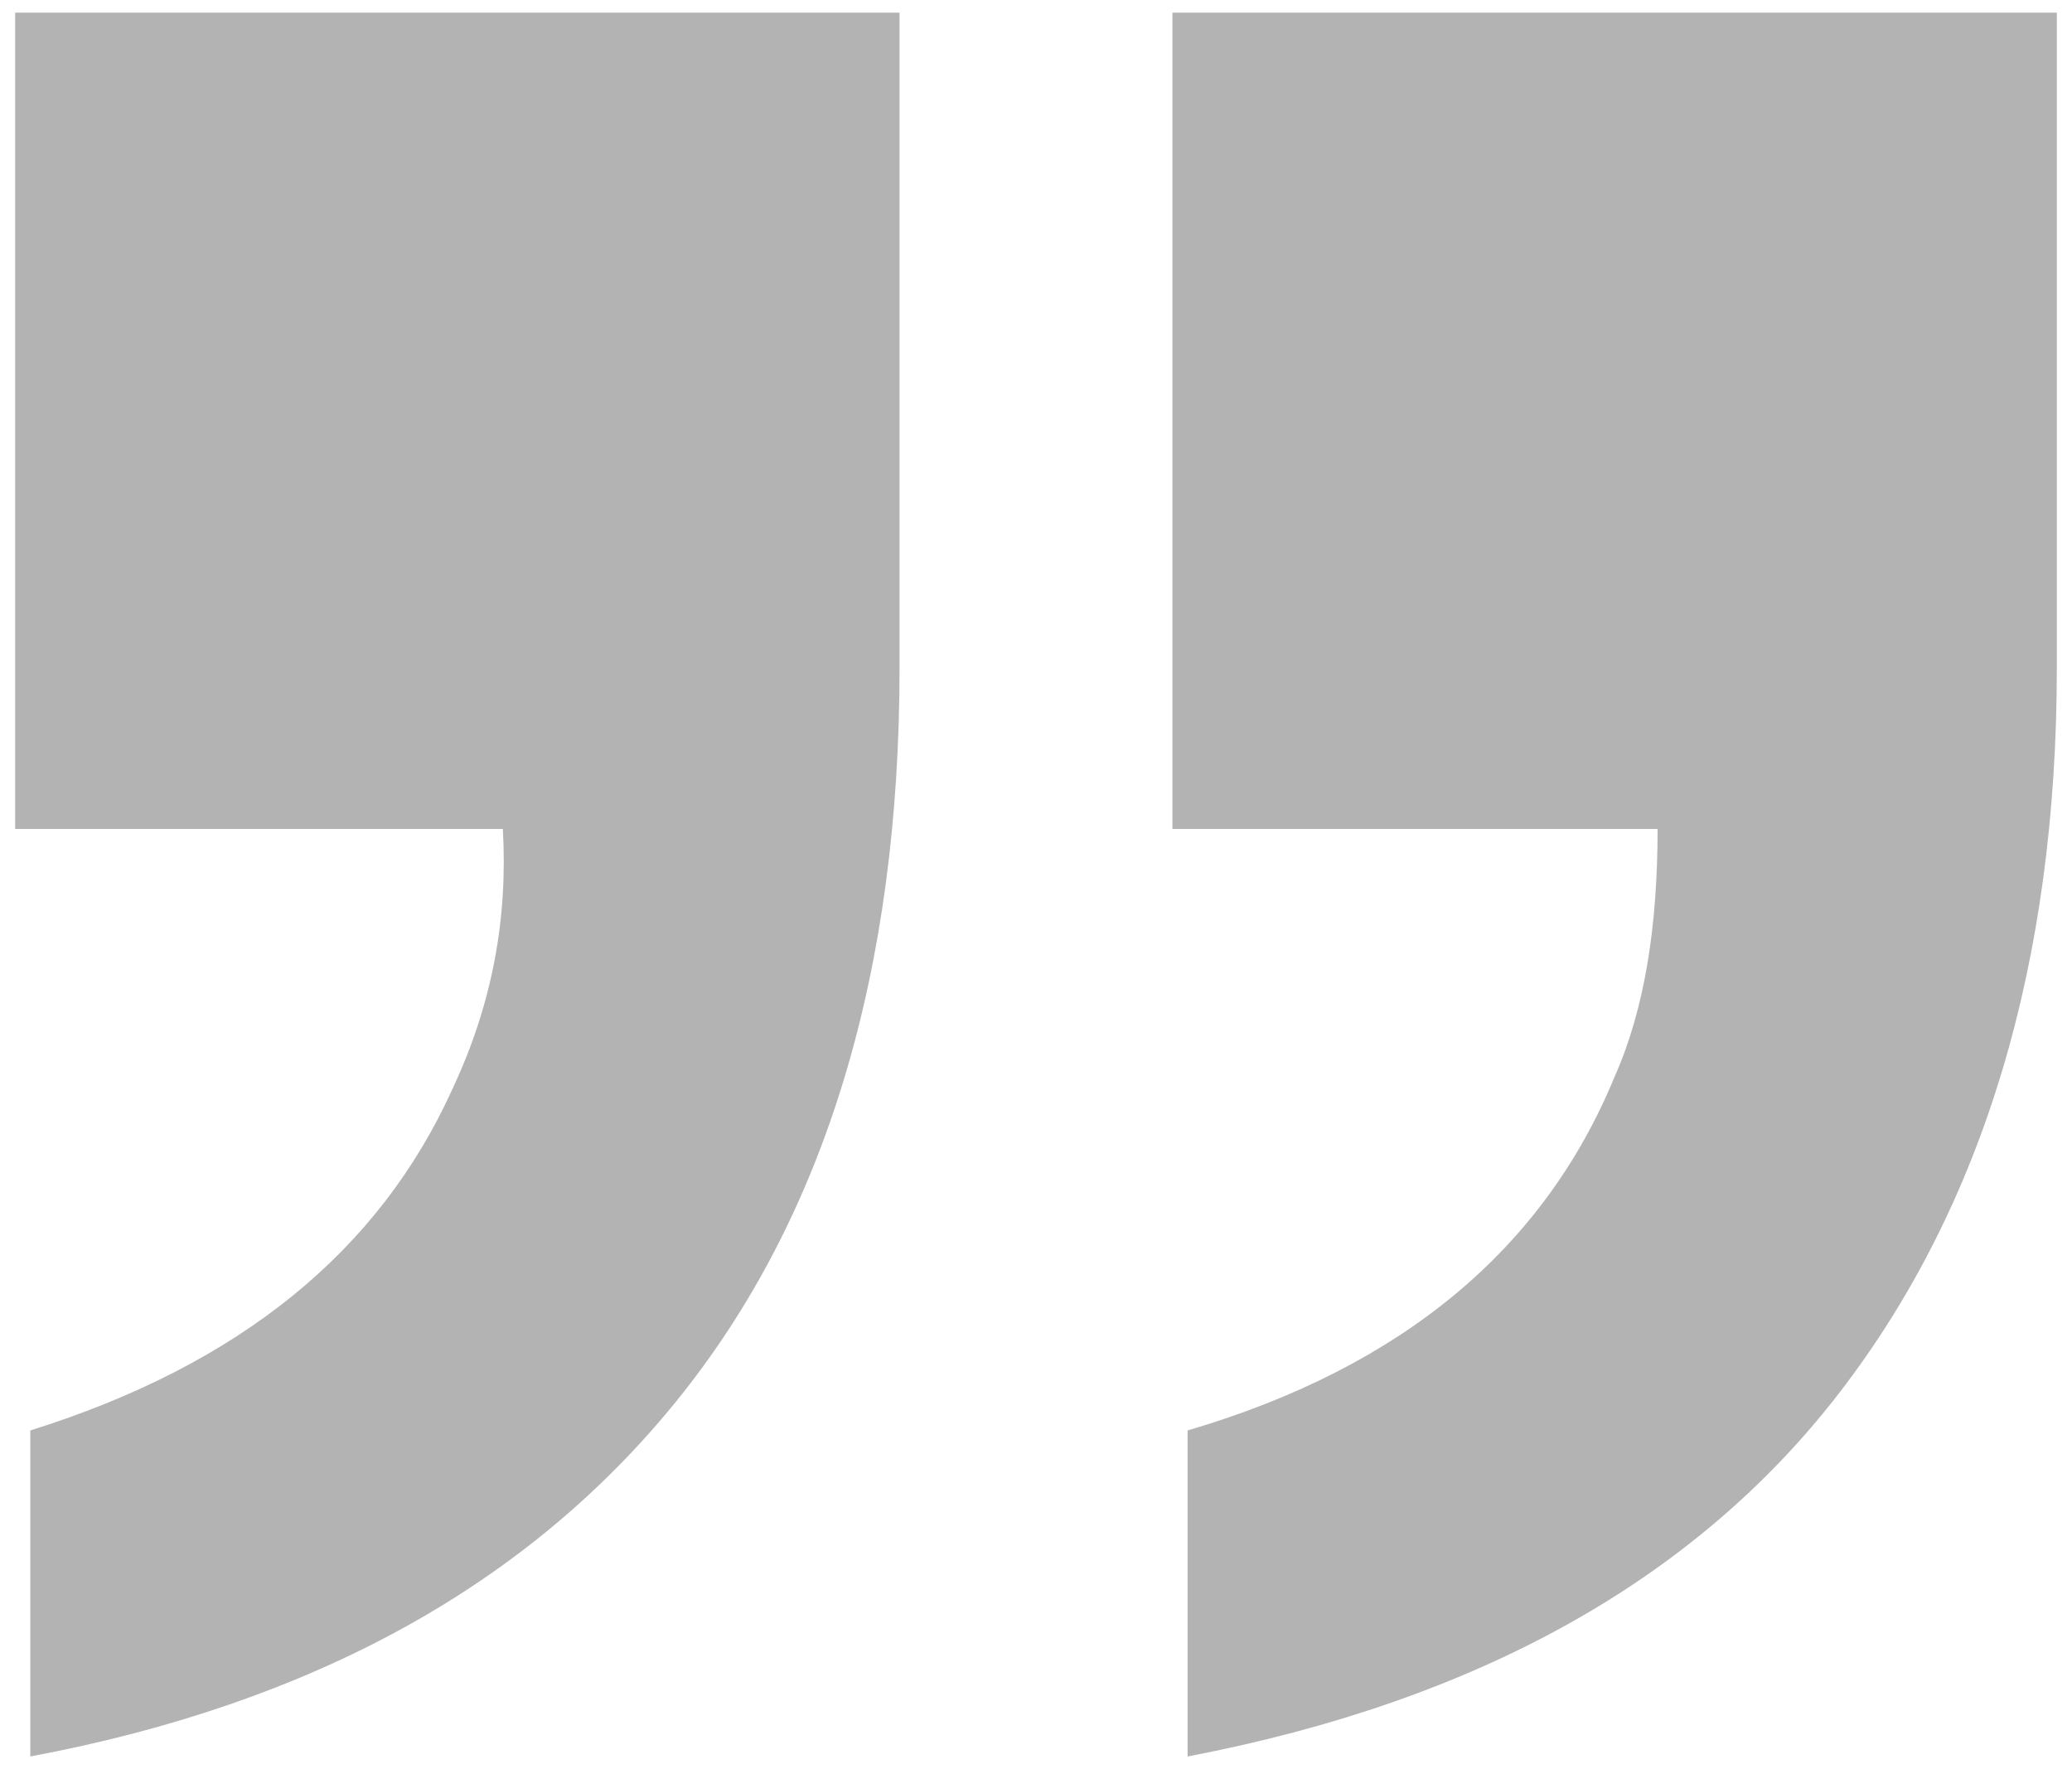 <?xml version="1.0" encoding="utf-8"?>
<!-- Generator: Adobe Illustrator 23.0.1, SVG Export Plug-In . SVG Version: 6.00 Build 0)  -->
<svg version="1.1" id="Layer_1" xmlns="http://www.w3.org/2000/svg" xmlns:xlink="http://www.w3.org/1999/xlink" x="0px" y="0px"
	 viewBox="0 0 82 70" style="enable-background:new 0 0 82 70;" xml:space="preserve">
<style type="text/css">
	.st0{fill:#B3B3B3;}
</style>
<g>
	<path class="st0" d="M1.2,56.6C9.5,54,15,49.5,17.9,43.1c1.6-3.4,2.2-6.8,2-10.3H0.6V0.5h35v25.9c0,12-2.9,21.7-8.8,29
		c-5.9,7.3-14.4,12-25.6,14.1V56.6z M47,56.6c8.5-2.5,14.1-7.2,16.9-14c1.2-2.7,1.7-6,1.7-9.8H46.4V0.5h35v25.9
		c0,11.7-2.9,21.3-8.6,28.7C67.1,62.5,58.5,67.3,47,69.5V56.6z"/>
</g>
</svg>
